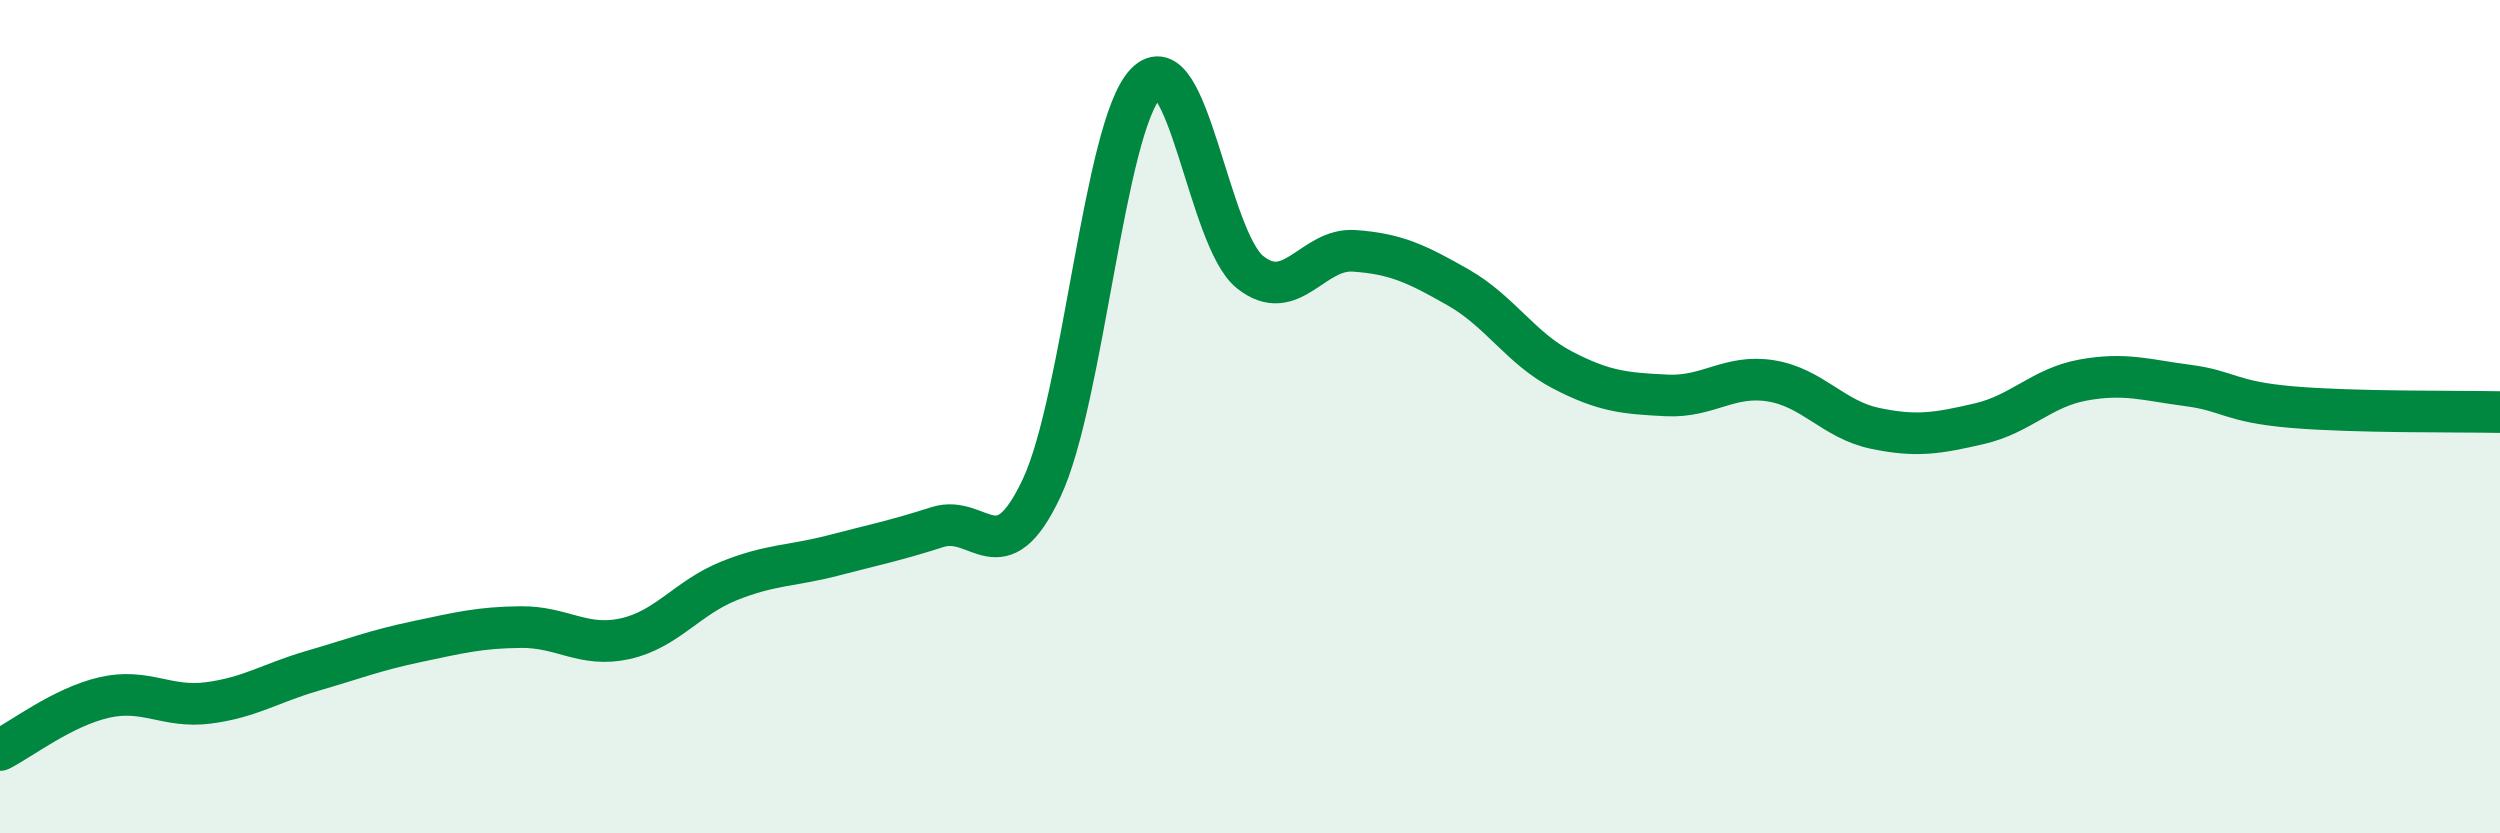 
    <svg width="60" height="20" viewBox="0 0 60 20" xmlns="http://www.w3.org/2000/svg">
      <path
        d="M 0,18 C 0.5,17.75 1.5,16.97 2.5,16.74 C 3.5,16.51 4,17 5,16.87 C 6,16.74 6.5,16.39 7.5,16.1 C 8.5,15.81 9,15.61 10,15.4 C 11,15.19 11.5,15.06 12.5,15.05 C 13.5,15.04 14,15.55 15,15.33 C 16,15.11 16.5,14.34 17.5,13.94 C 18.5,13.54 19,13.59 20,13.33 C 21,13.07 21.5,12.97 22.5,12.65 C 23.5,12.33 24,13.84 25,11.71 C 26,9.58 26.5,3.04 27.5,2 C 28.5,0.96 29,5.73 30,6.53 C 31,7.33 31.5,5.95 32.5,6.02 C 33.5,6.09 34,6.33 35,6.9 C 36,7.47 36.5,8.36 37.5,8.88 C 38.5,9.4 39,9.44 40,9.49 C 41,9.54 41.5,8.98 42.5,9.14 C 43.5,9.3 44,10.07 45,10.28 C 46,10.49 46.5,10.4 47.5,10.17 C 48.5,9.94 49,9.3 50,9.12 C 51,8.94 51.5,9.12 52.5,9.25 C 53.5,9.38 53.5,9.64 55,9.77 C 56.5,9.9 59,9.87 60,9.89L60 20L0 20Z"
        fill="#008740"
        opacity="0.1"
        stroke-linecap="round"
        stroke-linejoin="round"
      />
      <path
        d="M 0,18 C 0.5,17.75 1.5,16.97 2.5,16.74 C 3.5,16.51 4,17 5,16.87 C 6,16.74 6.5,16.39 7.5,16.1 C 8.5,15.81 9,15.61 10,15.4 C 11,15.19 11.5,15.06 12.5,15.05 C 13.5,15.04 14,15.55 15,15.33 C 16,15.11 16.5,14.34 17.5,13.94 C 18.5,13.54 19,13.59 20,13.33 C 21,13.07 21.5,12.97 22.5,12.65 C 23.5,12.33 24,13.84 25,11.71 C 26,9.58 26.5,3.04 27.5,2 C 28.5,0.96 29,5.73 30,6.53 C 31,7.33 31.5,5.95 32.5,6.02 C 33.5,6.09 34,6.33 35,6.9 C 36,7.47 36.5,8.36 37.5,8.88 C 38.5,9.4 39,9.44 40,9.49 C 41,9.54 41.5,8.98 42.5,9.14 C 43.5,9.3 44,10.07 45,10.28 C 46,10.49 46.5,10.4 47.5,10.17 C 48.5,9.94 49,9.3 50,9.12 C 51,8.94 51.5,9.12 52.5,9.25 C 53.5,9.38 53.5,9.64 55,9.77 C 56.5,9.9 59,9.87 60,9.89"
        stroke="#008740"
        stroke-width="1"
        fill="none"
        stroke-linecap="round"
        stroke-linejoin="round"
      />
    </svg>
  
